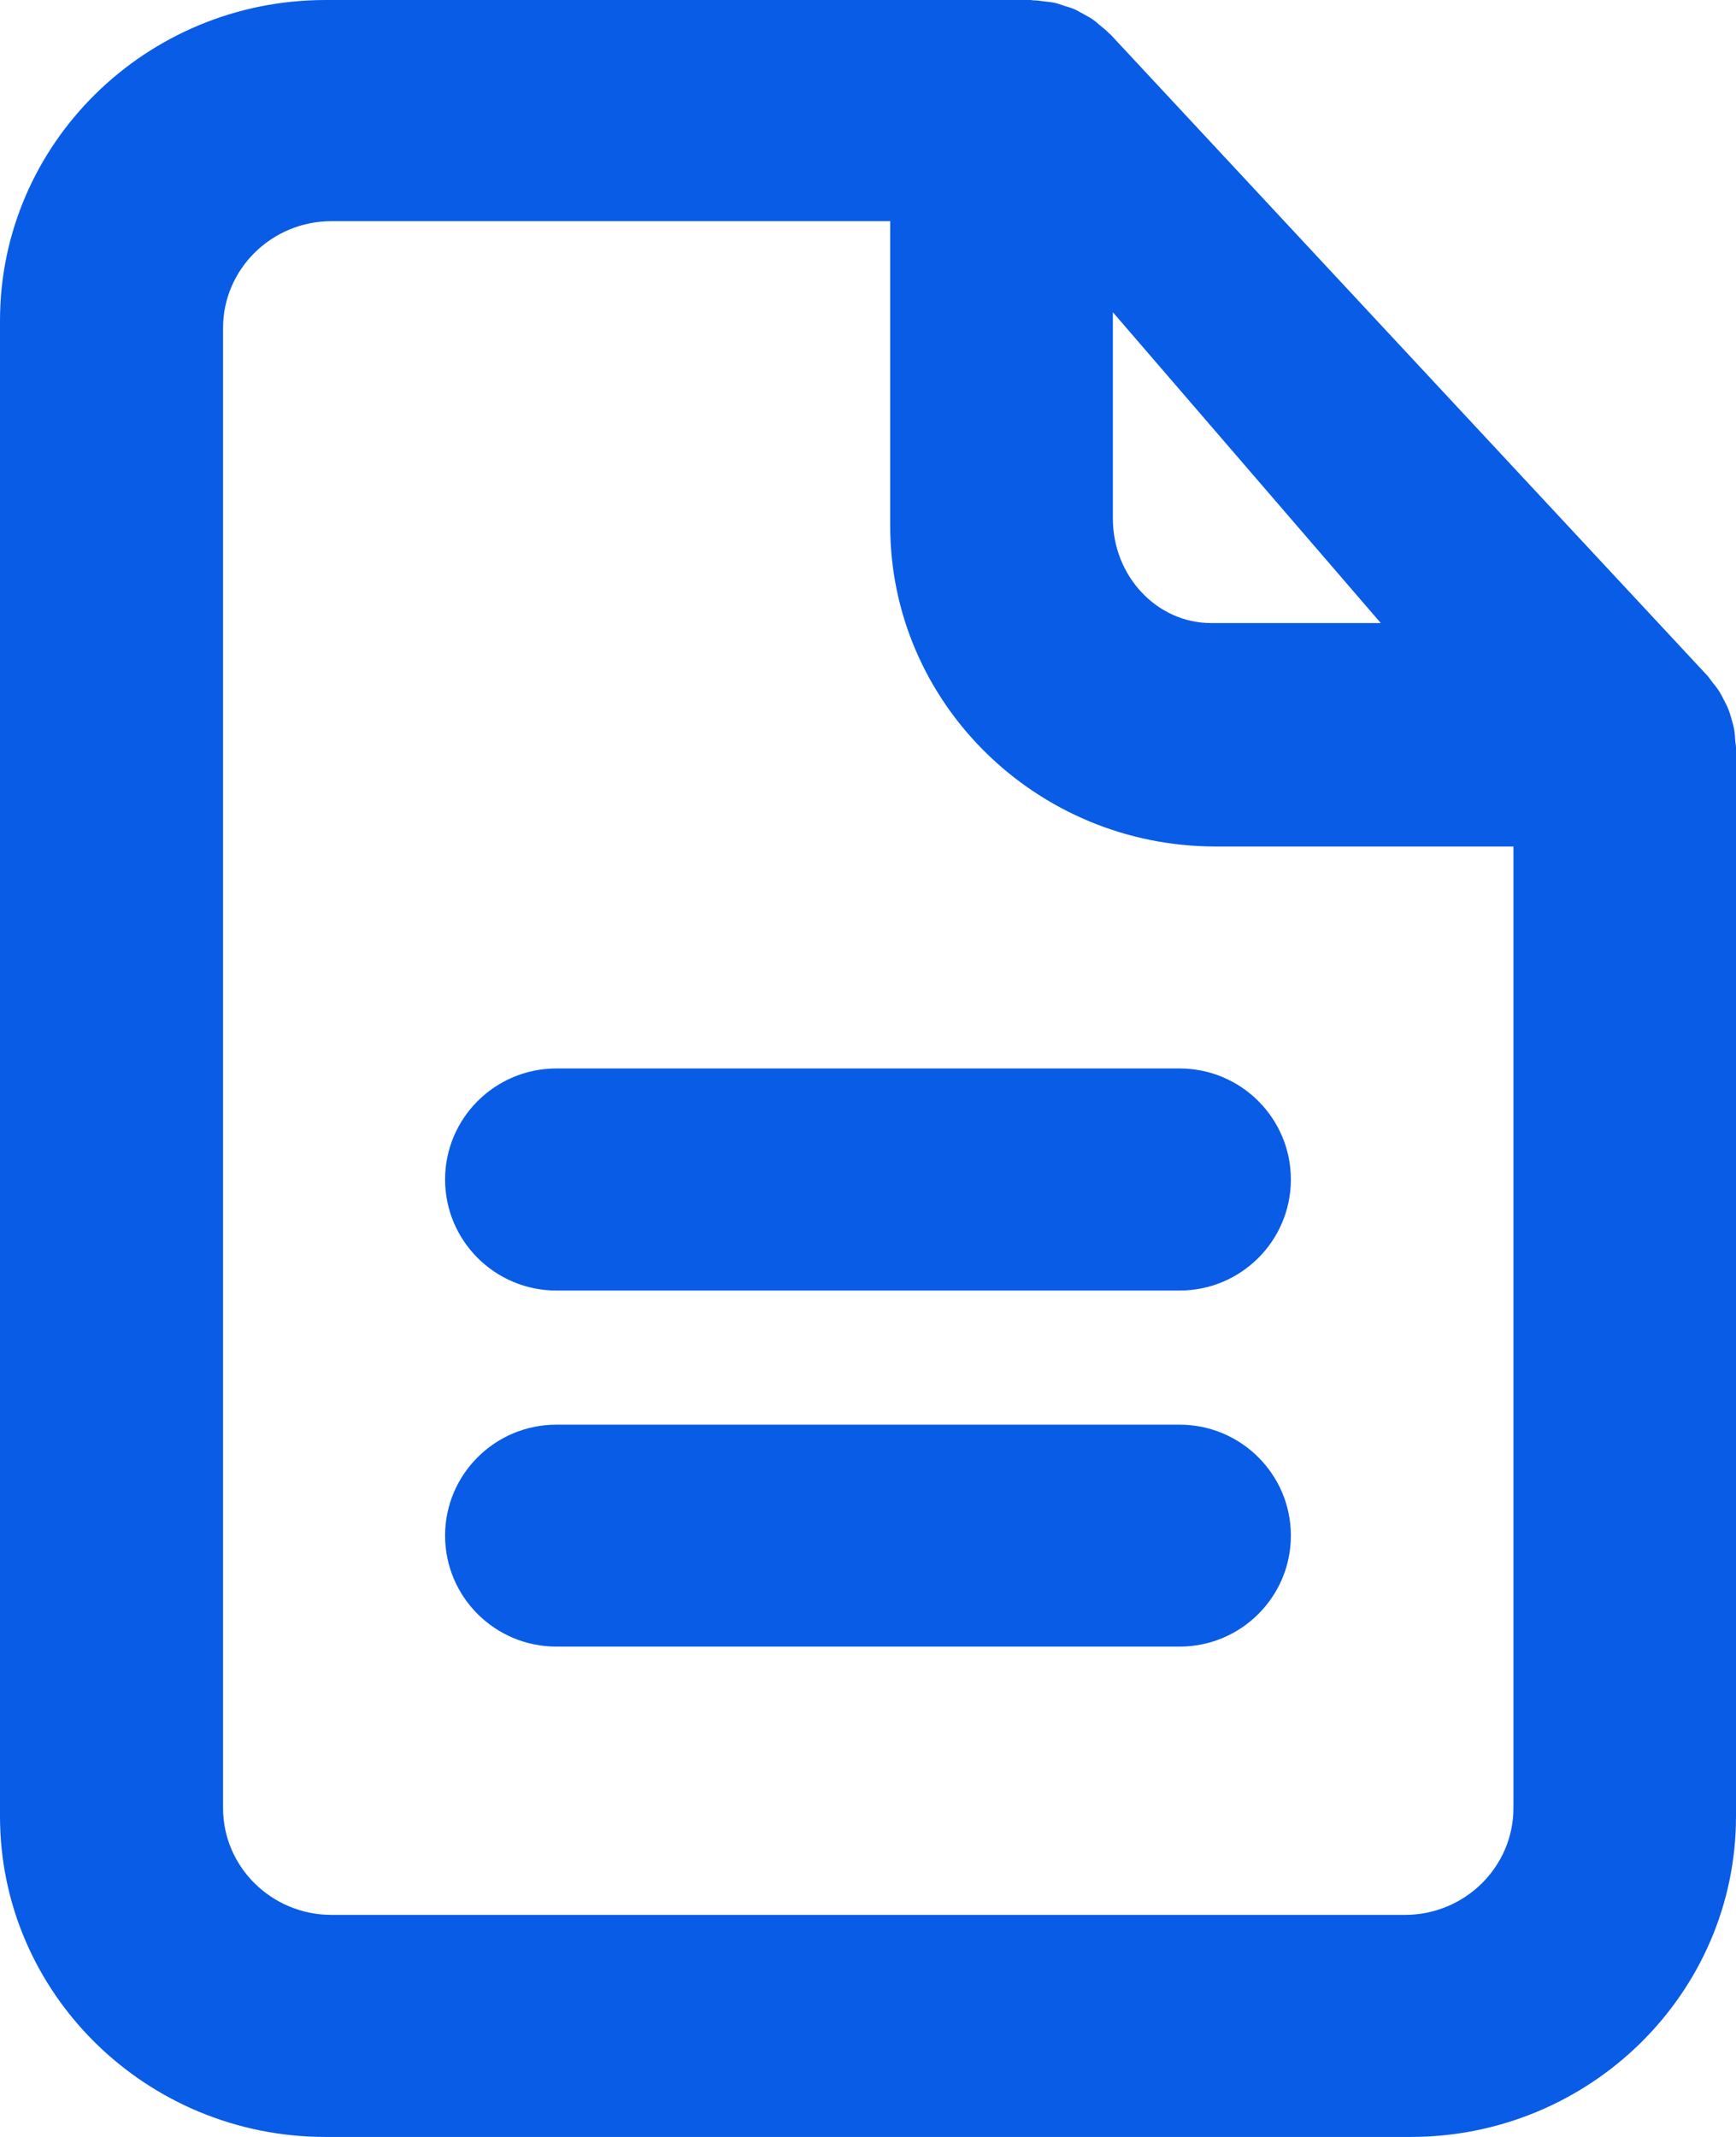 <svg width="39px" height="48px" viewBox="0 0 39 48" version="1.1" xmlns="http://www.w3.org/2000/svg" xmlns:xlink="http://www.w3.org/1999/xlink">
    <g id="Page-1" stroke="none" stroke-width="1" fill="none" fill-rule="evenodd">
        <g id="Landing---select-debtor" transform="translate(-1095, -1223)" fill="#095CE5">
            <path d="M1133.984,1239.646 C1133.988,1239.7 1134,1239.748 1134,1239.801 L1134,1263.8 C1134,1267.771 1130.72,1271 1126.688,1271 L1102.312,1271 C1098.28,1271 1095,1267.771 1095,1263.8 L1095,1230.201 C1095,1226.231 1098.28,1223 1102.312,1223 L1118.156,1223 C1118.174,1223 1118.191,1223.006 1118.207,1223.007 C1118.295,1223.008 1118.38,1223.021 1118.467,1223.032 C1118.541,1223.042 1118.616,1223.047 1118.687,1223.062 C1118.764,1223.079 1118.836,1223.106 1118.91,1223.131 C1118.987,1223.154 1119.064,1223.176 1119.137,1223.207 C1119.207,1223.238 1119.27,1223.278 1119.337,1223.314 C1119.408,1223.354 1119.481,1223.39 1119.548,1223.436 C1119.608,1223.476 1119.661,1223.527 1119.717,1223.574 C1119.784,1223.628 1119.853,1223.681 1119.912,1223.745 C1119.925,1223.756 1119.94,1223.765 1119.952,1223.779 L1133.359,1238.179 C1133.398,1238.219 1133.425,1238.269 1133.46,1238.313 C1133.514,1238.379 1133.568,1238.444 1133.614,1238.516 C1133.658,1238.583 1133.692,1238.652 1133.727,1238.721 C1133.764,1238.79 1133.799,1238.857 1133.828,1238.93 C1133.859,1239.008 1133.881,1239.087 1133.903,1239.164 C1133.923,1239.236 1133.944,1239.305 1133.958,1239.379 C1133.973,1239.468 1133.978,1239.557 1133.984,1239.646 Z M1120.001,1230.013 L1120.001,1234.647 C1120.001,1235.942 1120.991,1236.995 1122.208,1236.995 L1126.02,1236.995 L1120.001,1230.013 Z M1126.563,1266.012 C1127.906,1266.012 1129,1264.936 1129,1263.613 L1129,1242.014 L1122.312,1242.014 C1118.279,1242.014 1114.999,1238.784 1114.999,1234.813 L1114.999,1227.968 L1102.447,1227.968 C1101.104,1227.968 1100.011,1229.044 1100.011,1230.367 L1100.011,1263.613 C1100.011,1264.936 1101.104,1266.012 1102.447,1266.012 L1126.563,1266.012 Z M1121.5,1247 L1107.5,1247 C1106.119,1247 1104.999,1248.118 1104.999,1249.494 C1104.999,1250.87 1106.119,1251.988 1107.5,1251.988 L1121.5,1251.988 C1122.88,1251.988 1124,1250.87 1124,1249.494 C1124,1248.118 1122.88,1247 1121.5,1247 M1121.5,1255.001 L1107.5,1255.001 C1106.119,1255.001 1104.999,1256.118 1104.999,1257.493 C1104.999,1258.87 1106.119,1259.986 1107.5,1259.986 L1121.5,1259.986 C1122.88,1259.986 1124,1258.87 1124,1257.493 C1124,1256.118 1122.88,1255.001 1121.5,1255.001" id="icon"></path>
        </g>
    </g>
</svg>